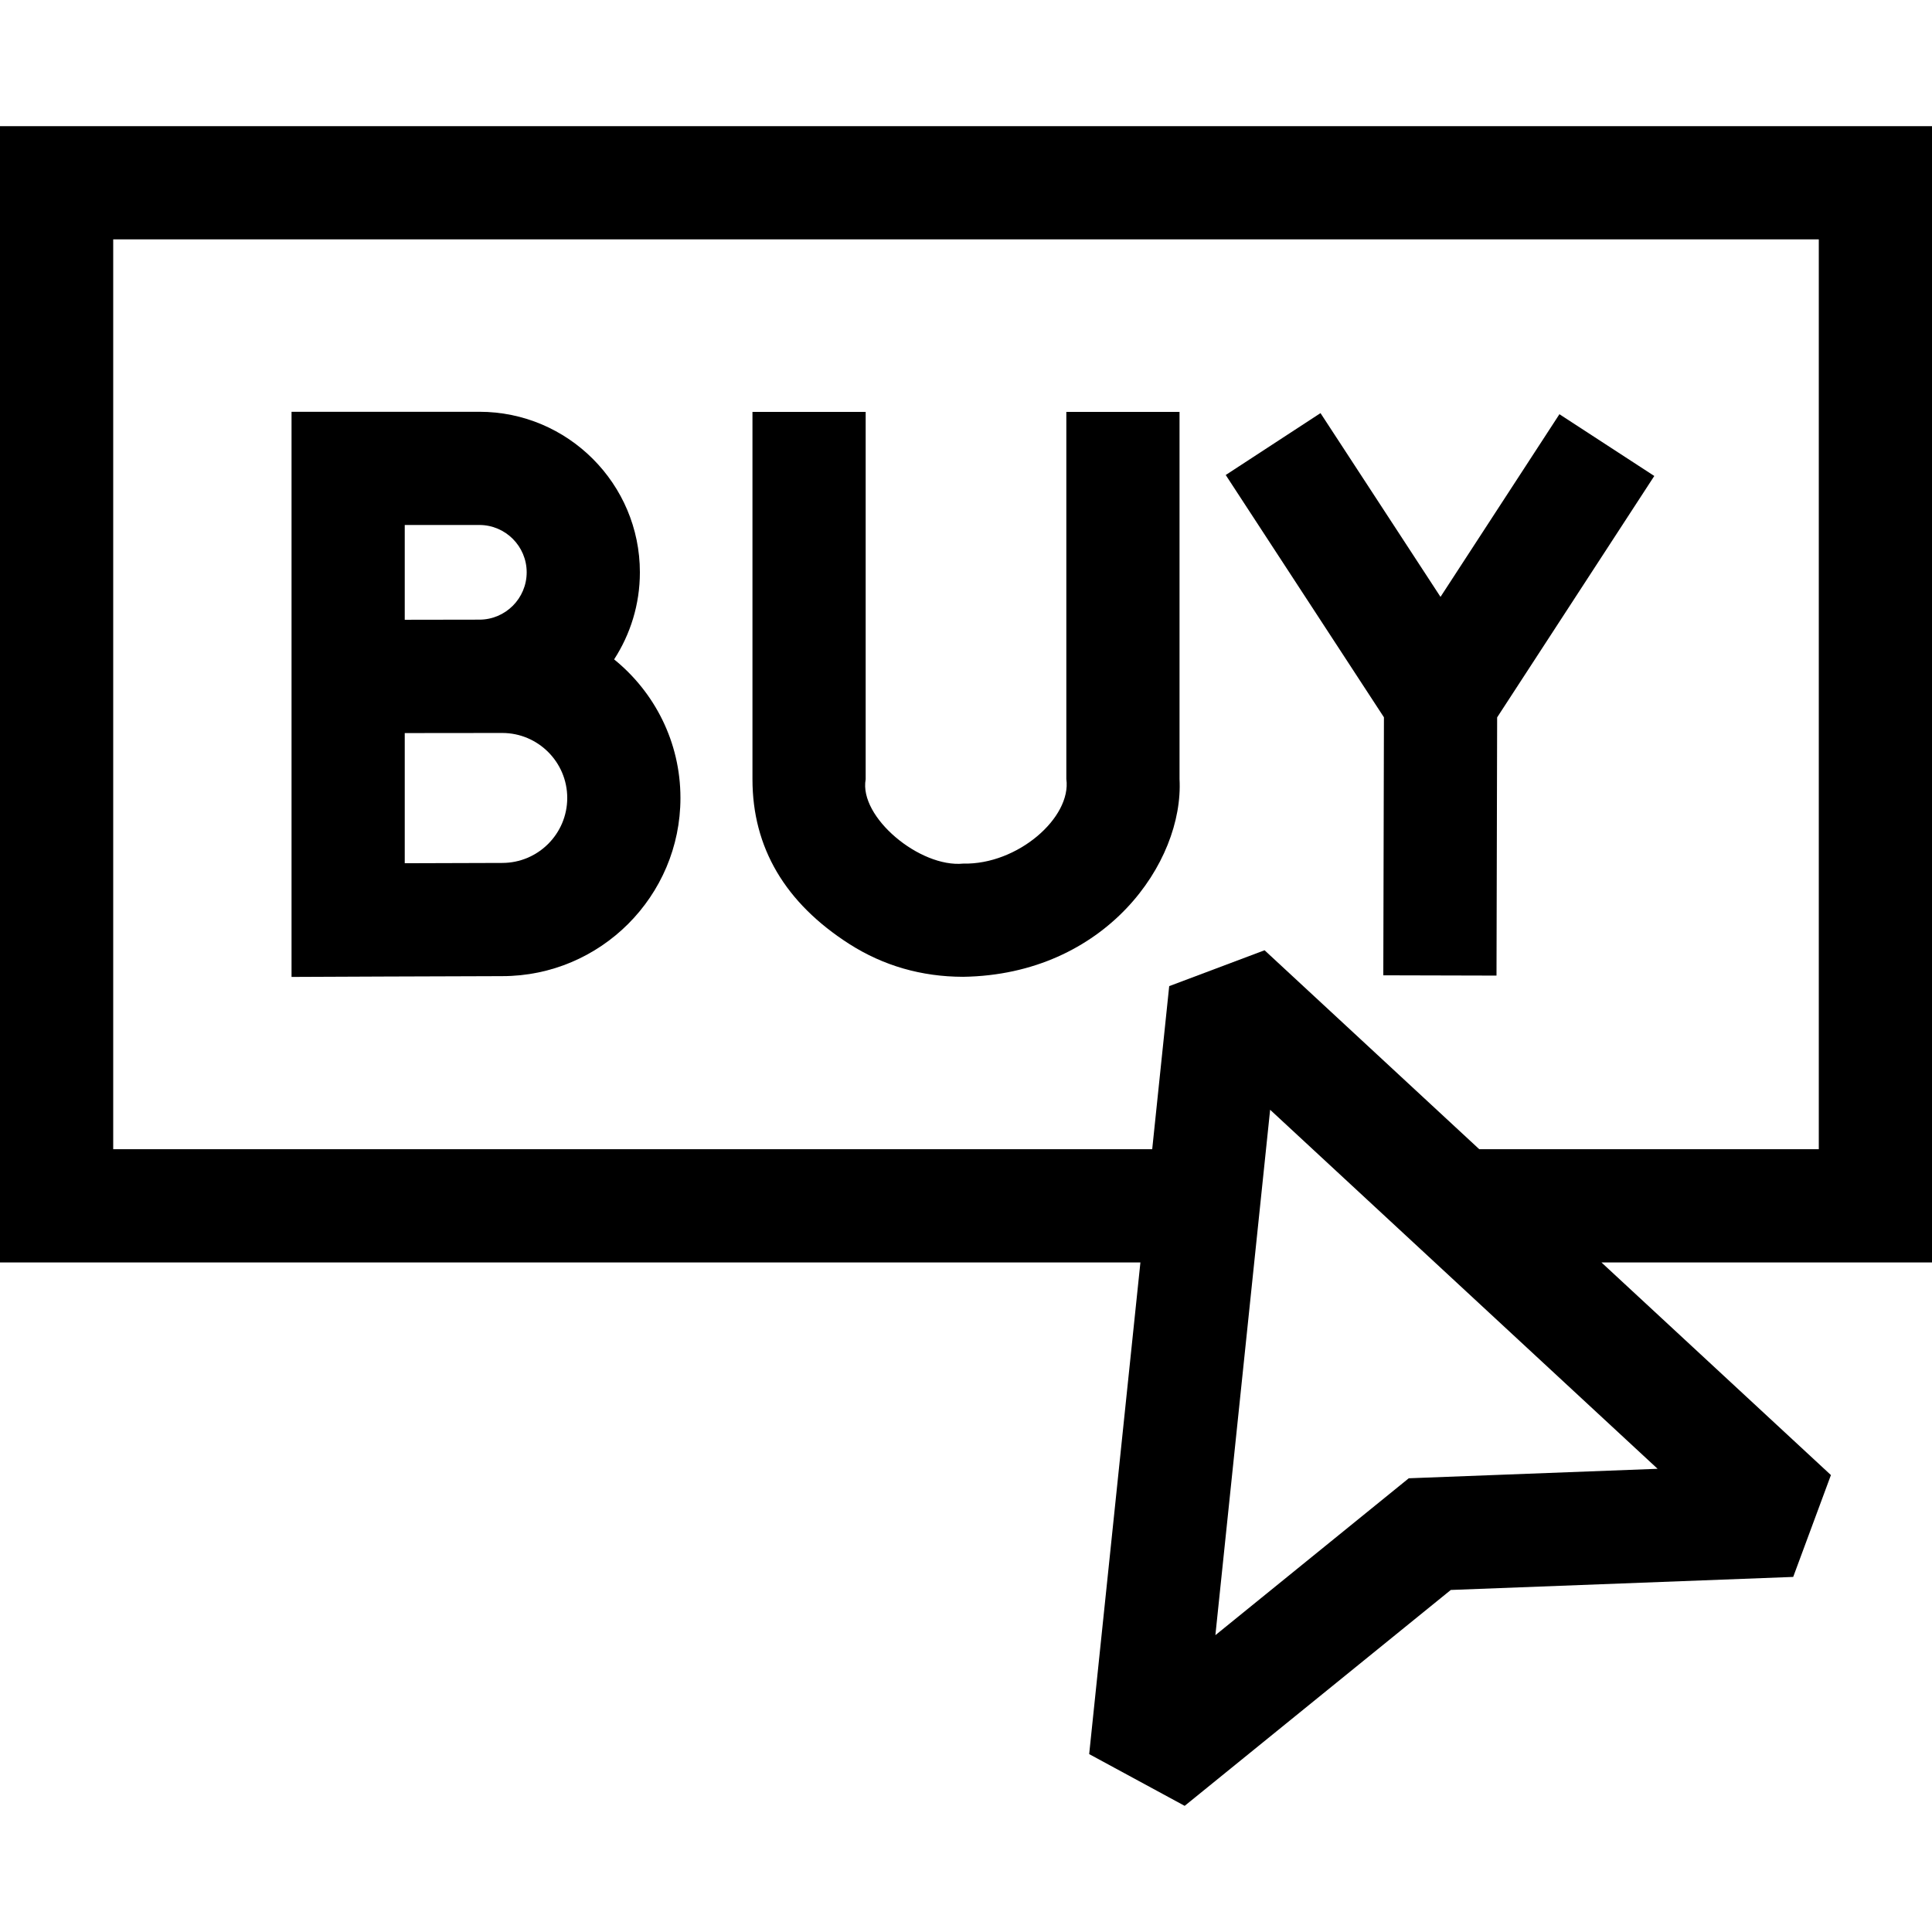 <svg enable-background="new 0 0 512 512" viewBox="0 0 512 512" xmlns="http://www.w3.org/2000/svg"><g><path d="m512 33.431h-512v301.125h302.221l-13.578 130.299 25.307 13.714 70.523-57.212 90.744-3.457 9.995-26.992-60.814-56.352h87.602zm-138.662 358.328-51.248 41.575 14.509-139.235 102.684 95.148zm108.662-87.203h-89.977l-56.901-52.726-25.272 9.507-4.504 43.219h-275.346v-241.125h452z"/><path d="m133.104 258.686c26.037 0 47.221-21.184 47.221-47.221 0-14.818-6.867-28.057-17.579-36.721 4.313-6.653 6.83-14.574 6.83-23.076 0-23.459-19.085-42.544-42.544-42.544h-49.771v149.772s47.151-.21 55.843-.21zm0-30c-4.74 0-16.238.041-25.843.08v-34.494c2.418-.009 25.843-.027 25.843-.027 9.495 0 17.221 7.726 17.221 17.221s-7.726 17.22-17.221 17.22zm-25.843-89.561h19.771c6.917 0 12.544 5.627 12.544 12.544s-5.627 12.544-12.544 12.544c-2.579 0-19.771.032-19.771.032z"/><path d="m366.59 258.467 30 .075.168-68.427 41.648-63.976-25.142-16.367-31.514 48.41-31.802-48.703-25.119 16.402 41.929 64.214z"/><path d="m225.115 250.192c8.98 5.737 19.114 8.654 30.119 8.67 37.746-.555 58.544-30.32 57.354-52.421v-97.282h-30v97.282c1.424 10.206-12.887 22.747-27.312 22.421-11.487 1.13-27.686-12.307-25.865-22.334v-97.369h-30v97.369c0 18.075 8.648 32.765 25.704 43.664z"/></g></svg>